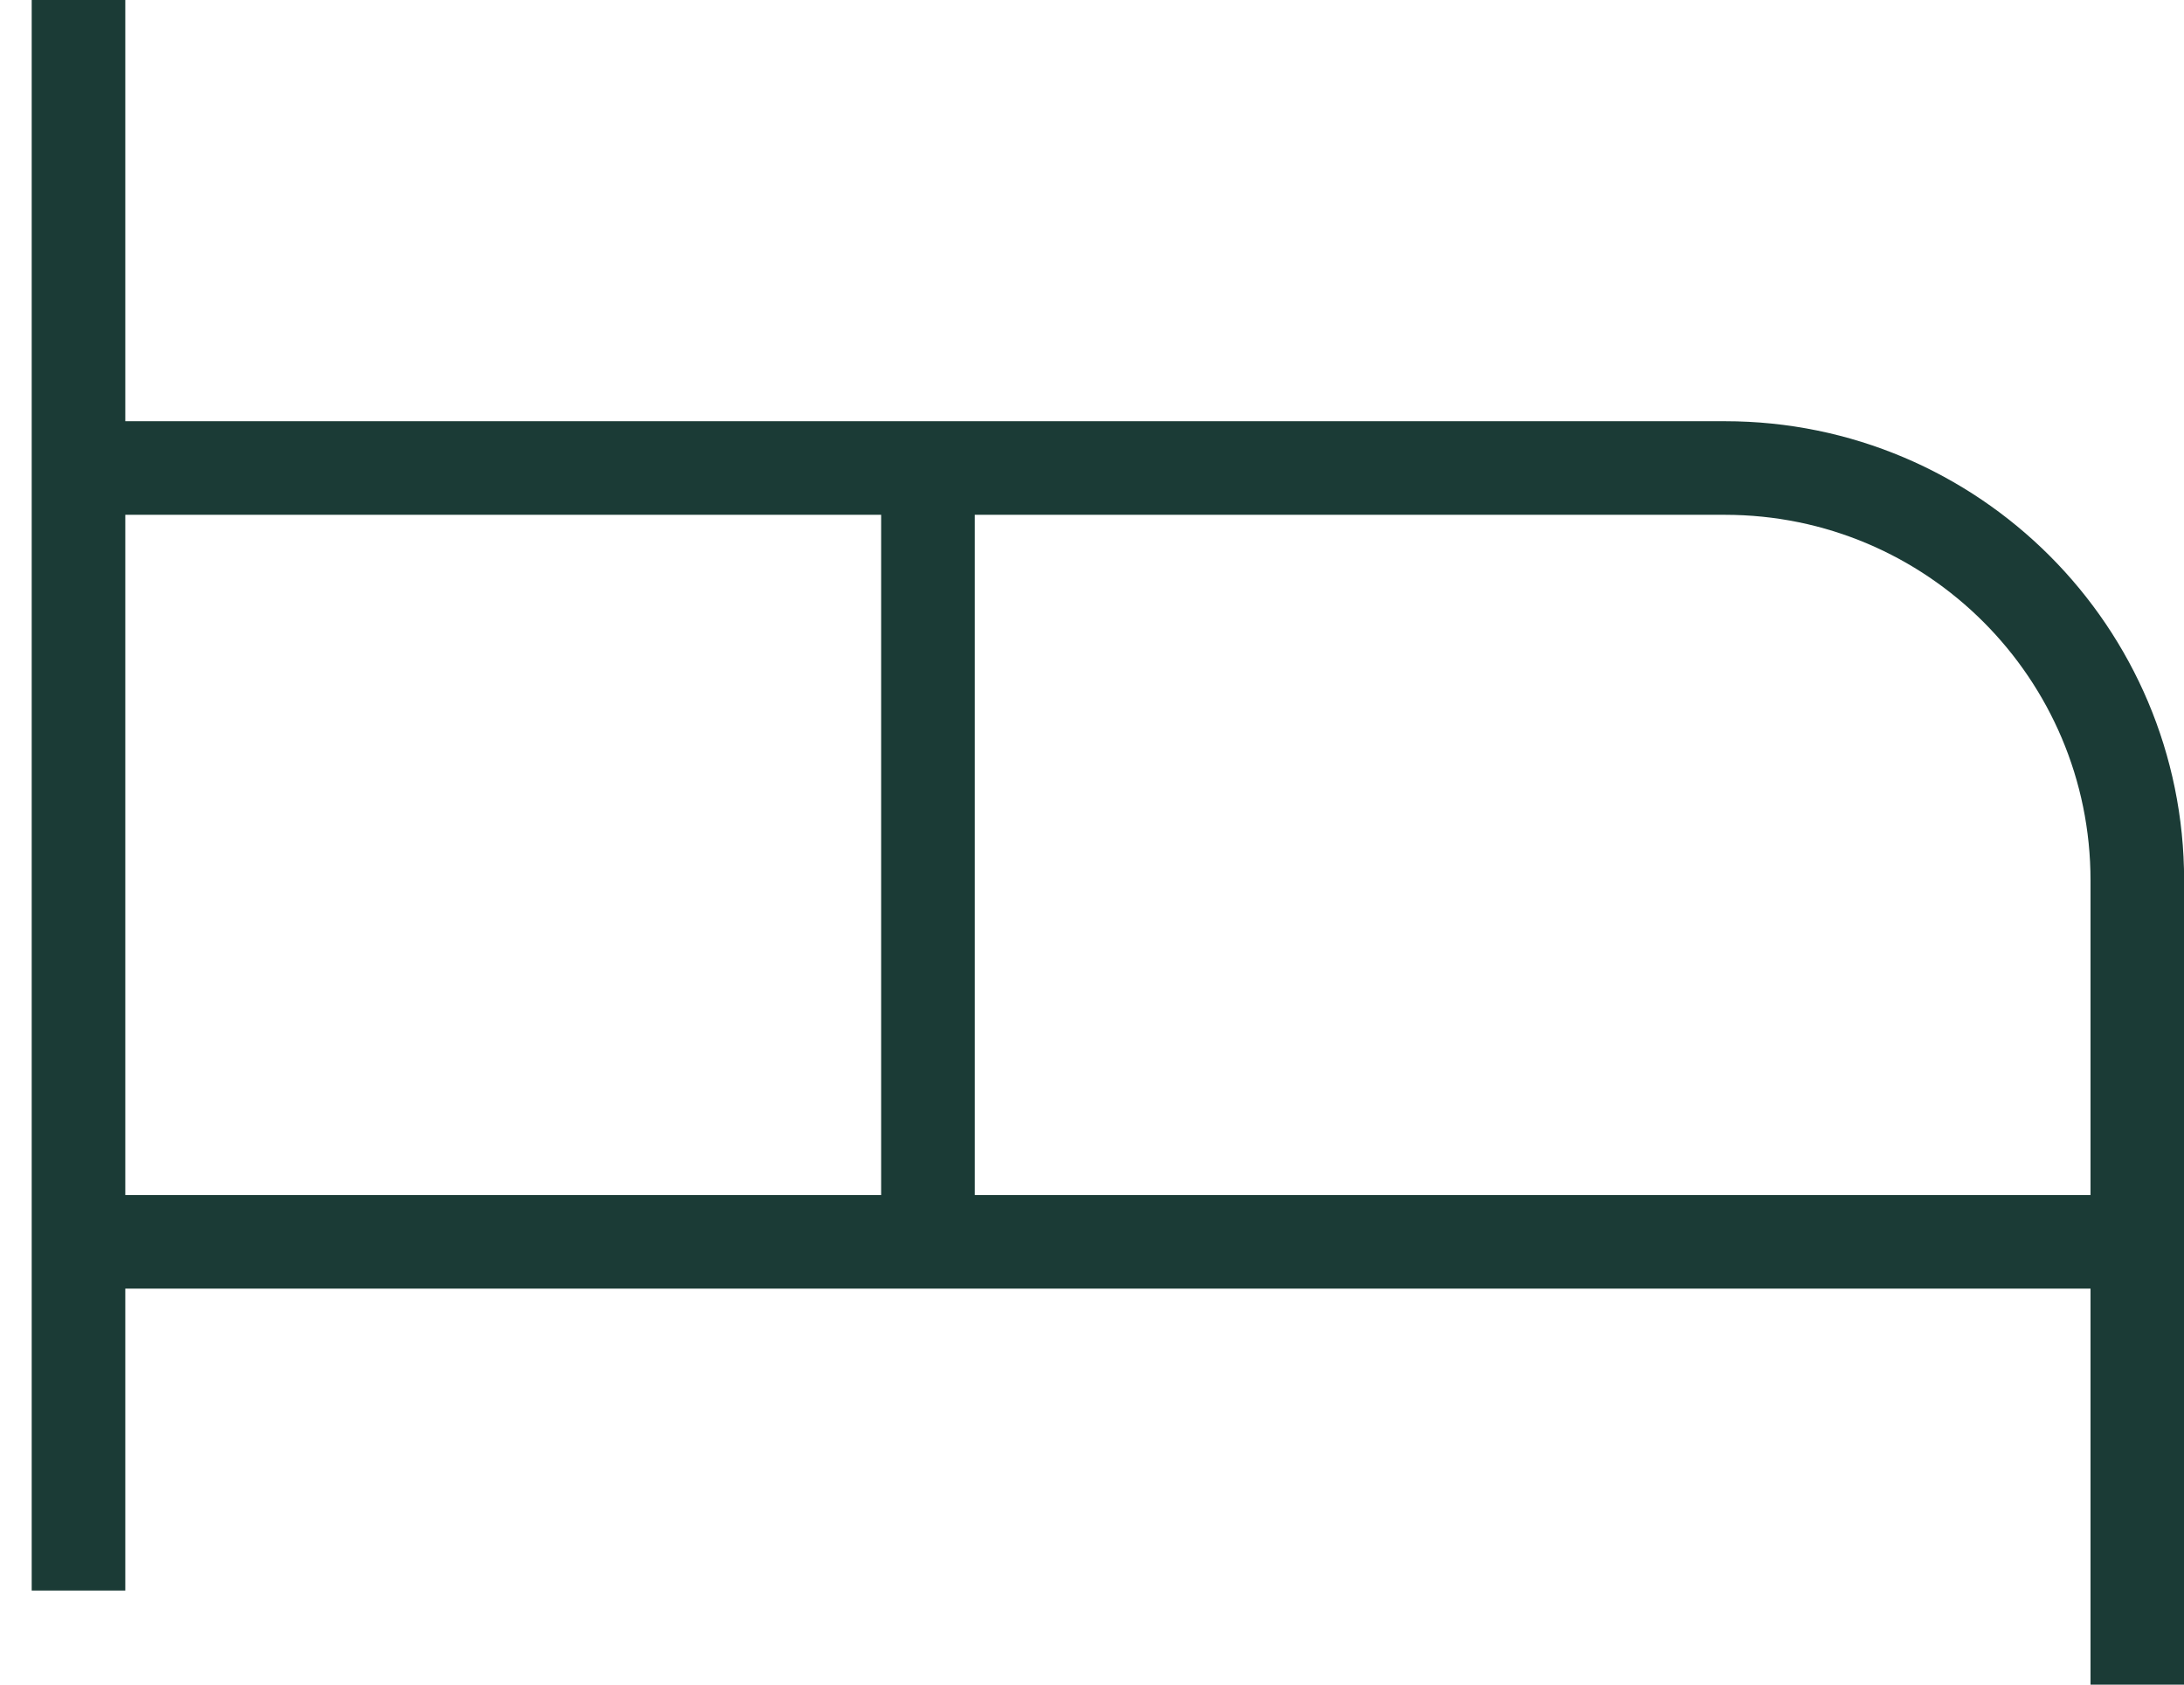 <?xml version="1.0" encoding="UTF-8"?> <svg xmlns="http://www.w3.org/2000/svg" width="35" height="27" viewBox="0 0 35 27" fill="none"><path d="M1.258 0V25.492" stroke="#1B3B36" stroke-width="1.5" stroke-miterlimit="10"></path><path d="M34.252 27V14.111C34.252 10.462 31.292 7.501 27.643 7.501H1.332" stroke="#1B3B36" stroke-width="1.5" stroke-miterlimit="10"></path><path d="M1 19.903H33.939" stroke="#1B3B36" stroke-width="1.5" stroke-miterlimit="10"></path><path d="M14.871 8.026V19.499" stroke="#1B3B36" stroke-width="1.5" stroke-miterlimit="10"></path></svg> 